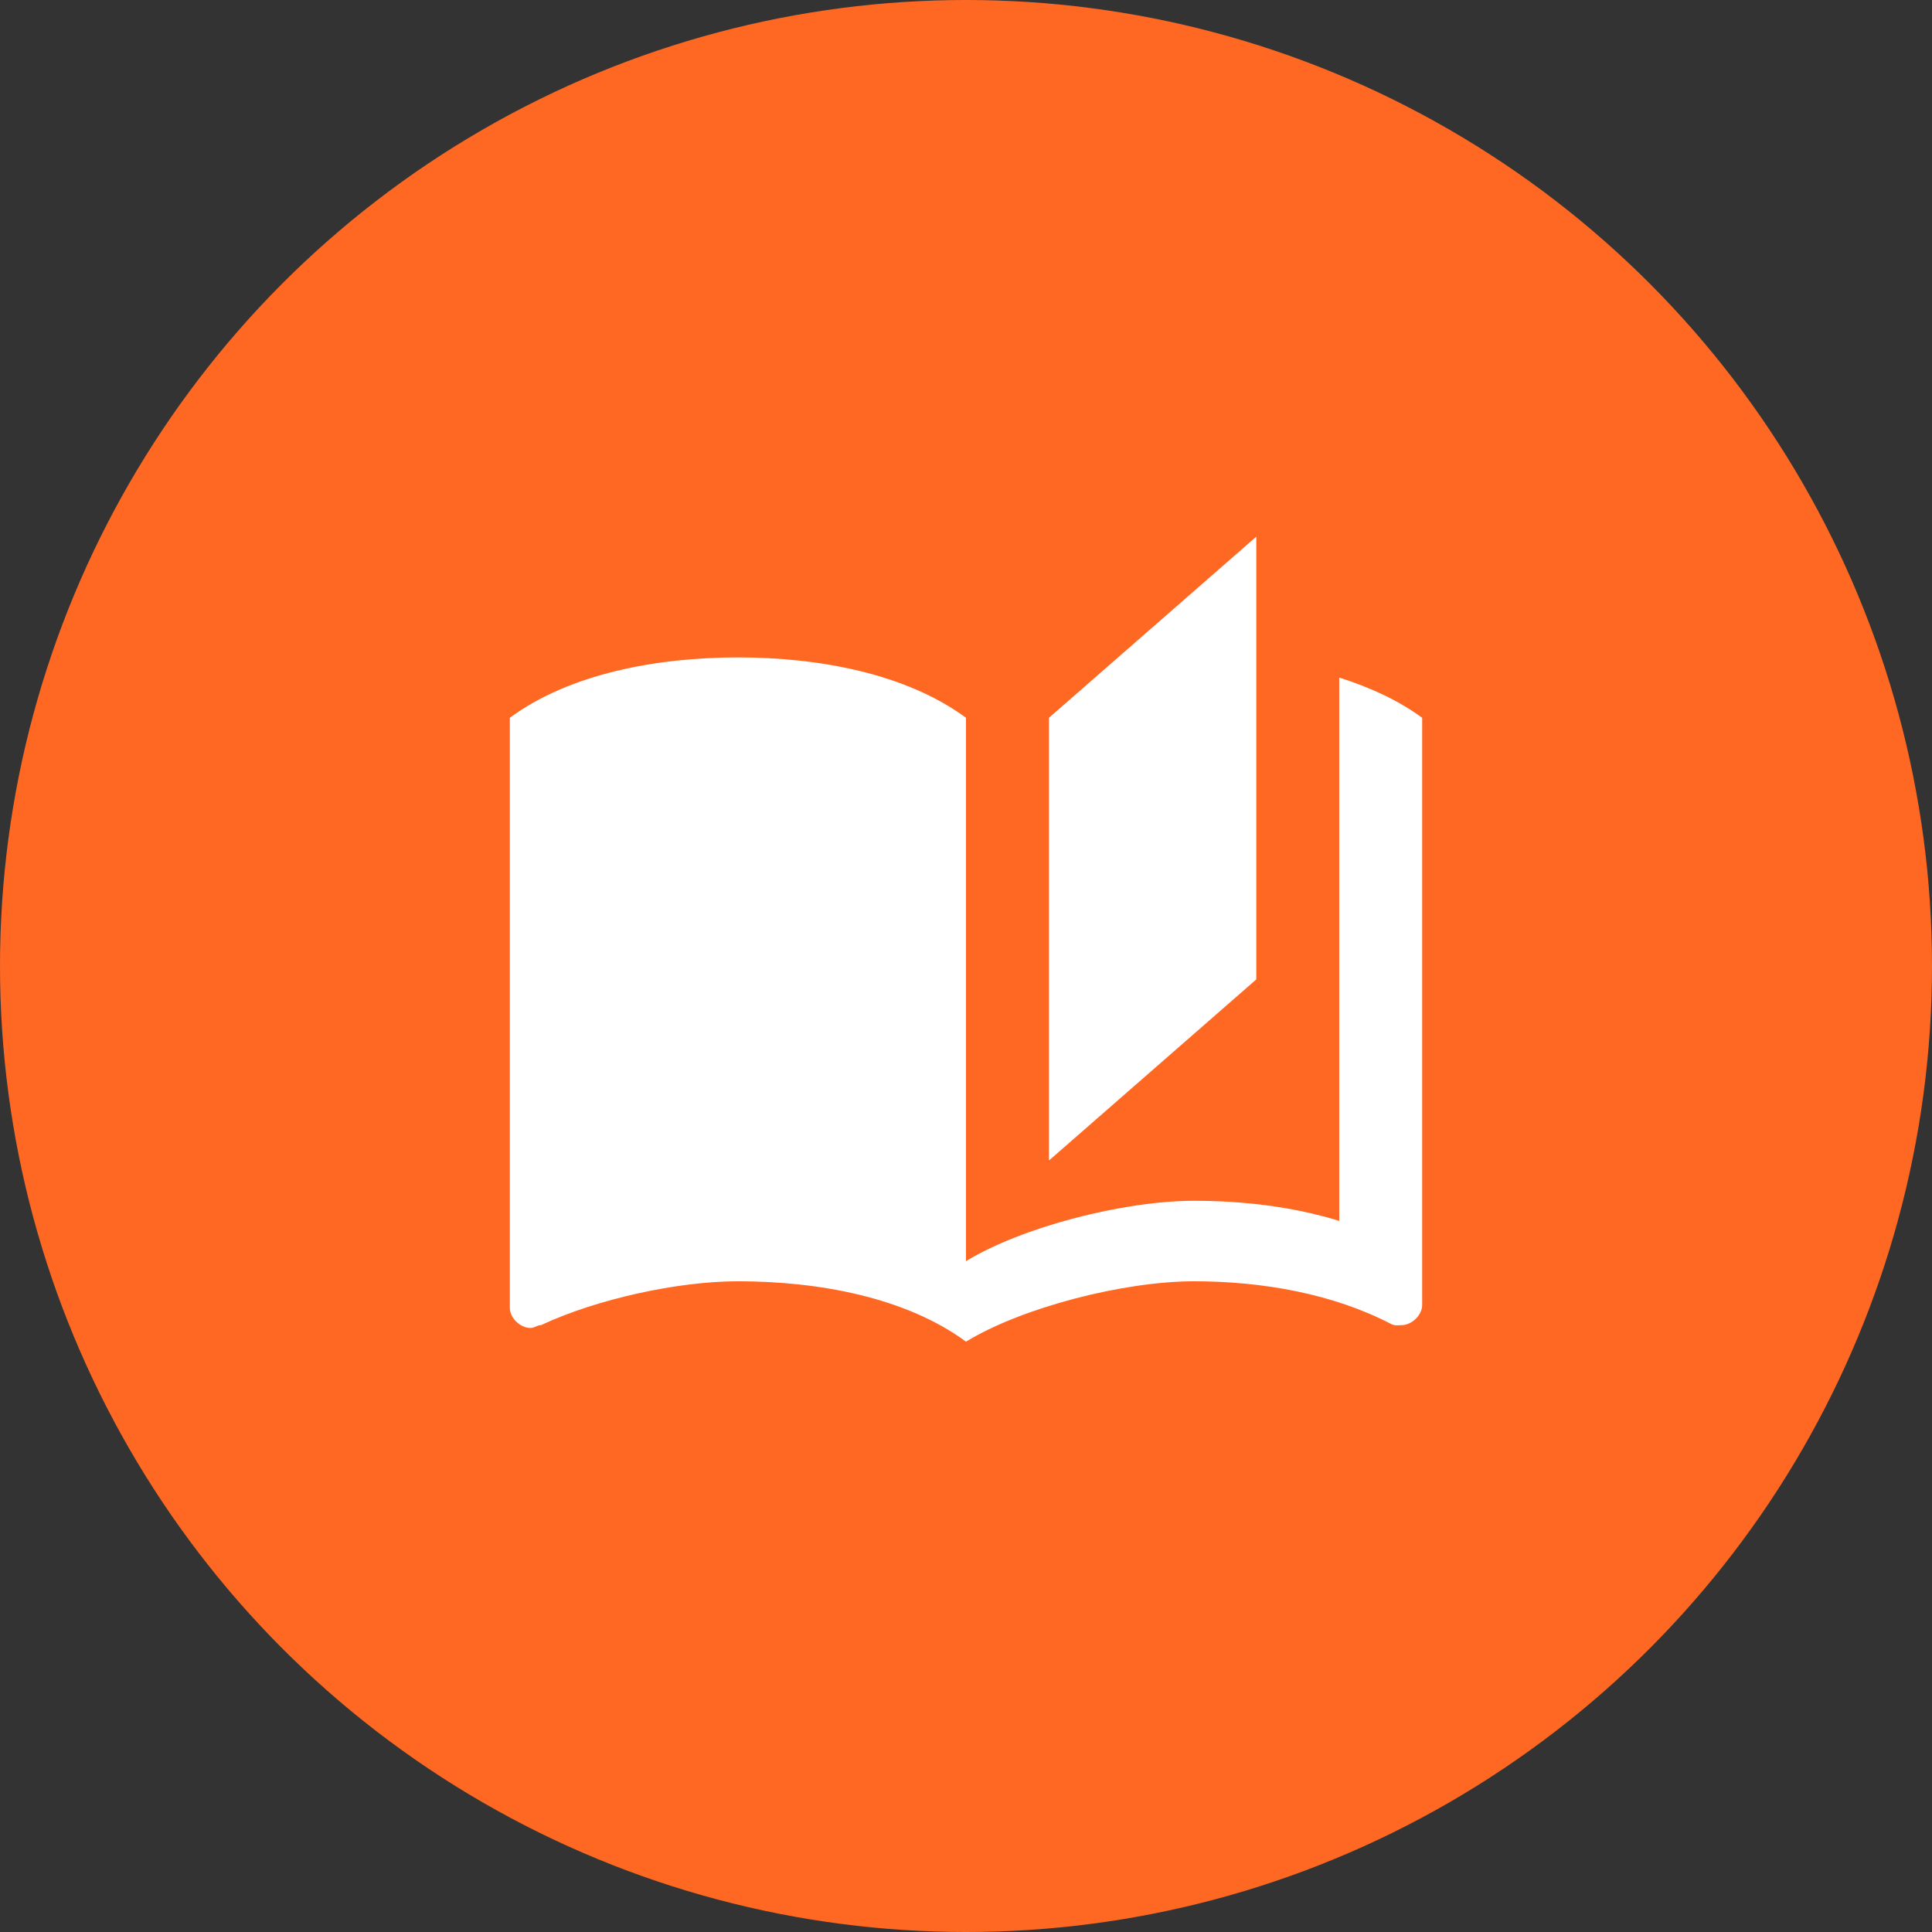 <svg width="72" height="72" viewBox="0 0 72 72" fill="none" xmlns="http://www.w3.org/2000/svg">
<rect x="0" y="0" width="72" height="72" fill="#333333" stroke="none"/>
<circle cx="36" cy="36" r="36" fill="#FF6822"/>
<path d="M46.818 20L39.091 26.75V43.25L46.818 36.5V20ZM27.5 24.5C24.486 24.5 21.241 25.1 19 26.75V48.74C19 49.115 19.386 49.49 19.773 49.49C19.927 49.49 20.005 49.385 20.159 49.385C22.245 48.41 25.259 47.75 27.5 47.75C30.514 47.75 33.759 48.35 36 50C38.086 48.725 41.873 47.75 44.5 47.75C47.05 47.75 49.677 48.215 51.841 49.34C51.995 49.415 52.073 49.385 52.227 49.385C52.614 49.385 53 49.01 53 48.635V26.75C52.073 26.075 51.068 25.625 49.909 25.25V45.5C48.209 44.975 46.355 44.75 44.5 44.75C41.873 44.75 38.086 45.725 36 47V26.75C33.759 25.1 30.514 24.5 27.5 24.5Z" fill="white"/>
</svg>

